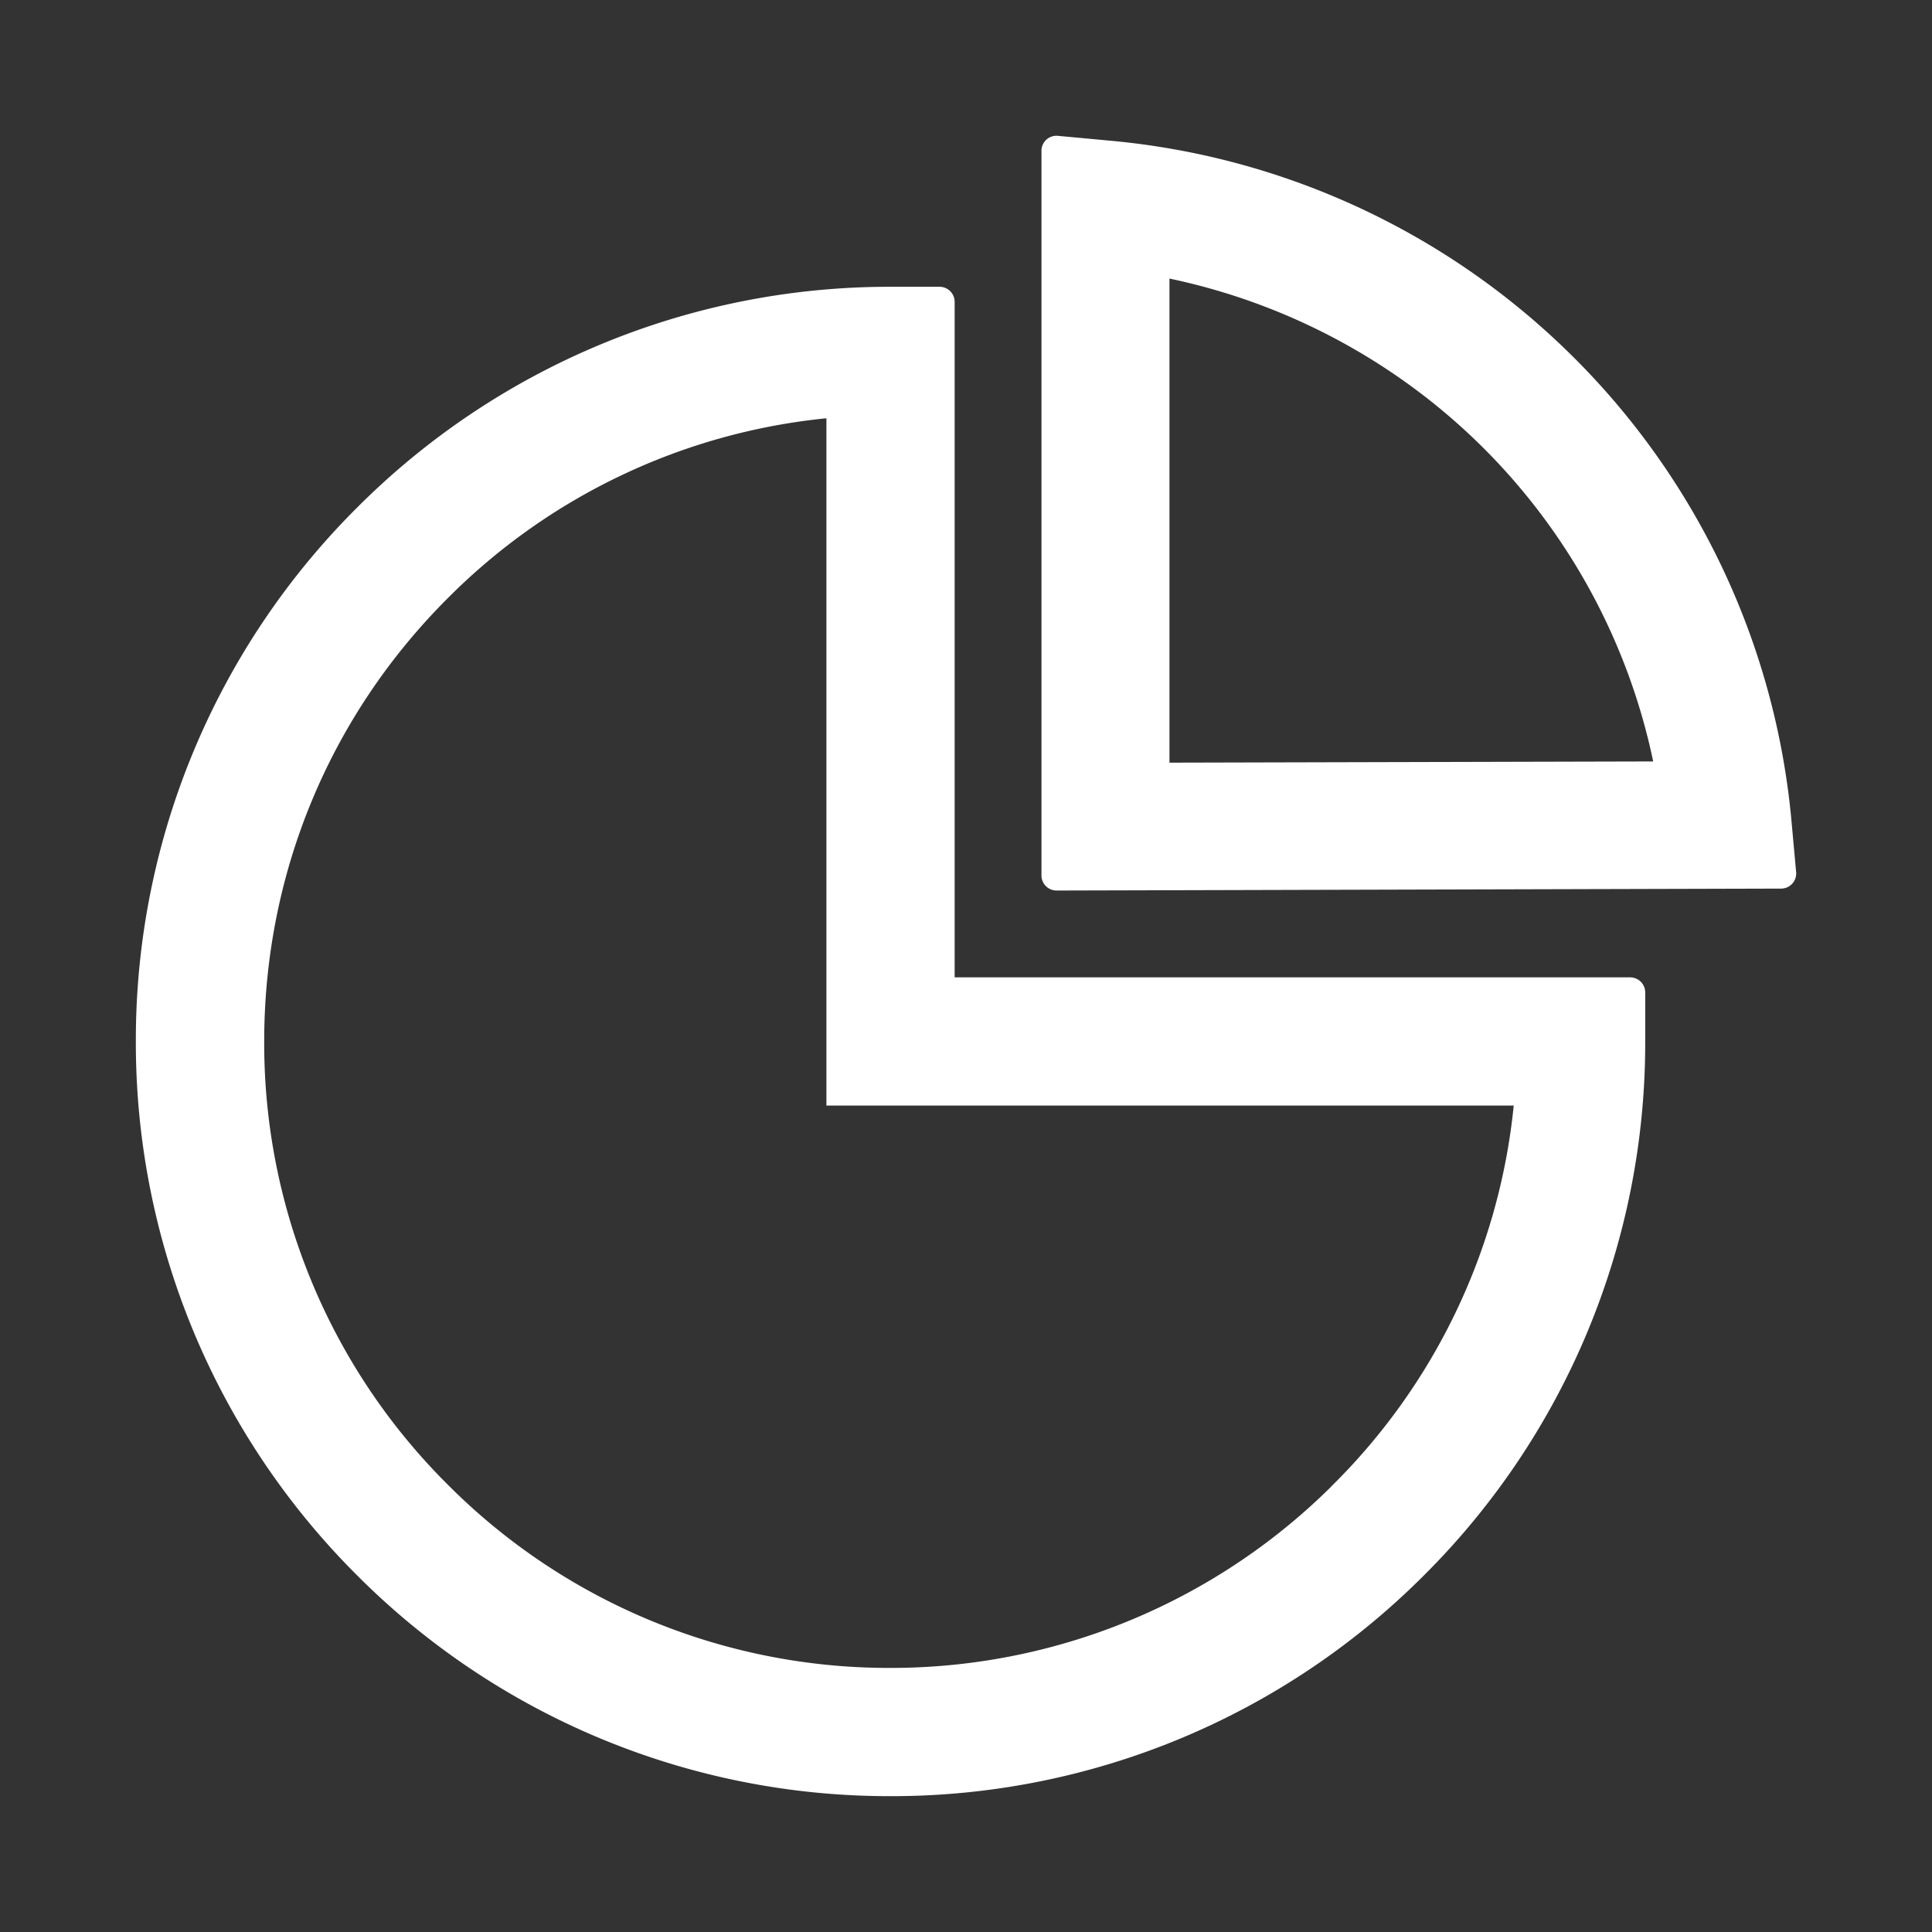 <?xml version="1.0" standalone="no"?><!DOCTYPE svg PUBLIC "-//W3C//DTD SVG 1.1//EN" "http://www.w3.org/Graphics/SVG/1.1/DTD/svg11.dtd"><svg t="1724515309976" class="icon" viewBox="0 0 1024 1024" version="1.1" xmlns="http://www.w3.org/2000/svg" p-id="10285" xmlns:xlink="http://www.w3.org/1999/xlink" width="30" height="30"><rect x="0" y="0" width="1024" height="1024" fill="#333333" stroke="none"/><path d="M864 518.016H505.984V160a8 8 0 0 0-8-8h-25.984a398.464 398.464 0 0 0-282.816 117.12 398.208 398.208 0 0 0-117.184 282.88 398.464 398.464 0 0 0 117.12 282.816 398.208 398.208 0 0 0 282.88 117.184 398.464 398.464 0 0 0 282.816-117.12 398.208 398.208 0 0 0 117.184-282.88v-25.984a8 8 0 0 0-8-8z m-158.272 269.76a331.584 331.584 0 0 1-235.328 96.256 329.856 329.856 0 0 1-233.216-97.28 329.856 329.856 0 0 1-97.152-234.752c0-88.704 34.496-172.16 97.152-234.816a329.088 329.088 0 0 1 200.832-95.488v364.288h364.288a329.344 329.344 0 0 1-96.64 201.792z m246.272-325.376l-2.56-28.16a397.824 397.824 0 0 0-115.2-244.672 399.36 399.36 0 0 0-245.248-114.944l-28.288-2.624a7.936 7.936 0 0 0-8.704 7.872V464c0 4.416 3.584 8 8 8l384-1.024a8 8 0 0 0 8-8.576z m-332.16-58.24V147.648c62.528 13.12 120.64 44.16 166.4 89.792a330.176 330.176 0 0 1 89.984 166.144l-256.448 0.64z" fill="#ffffff" p-id="10286"></path></svg>